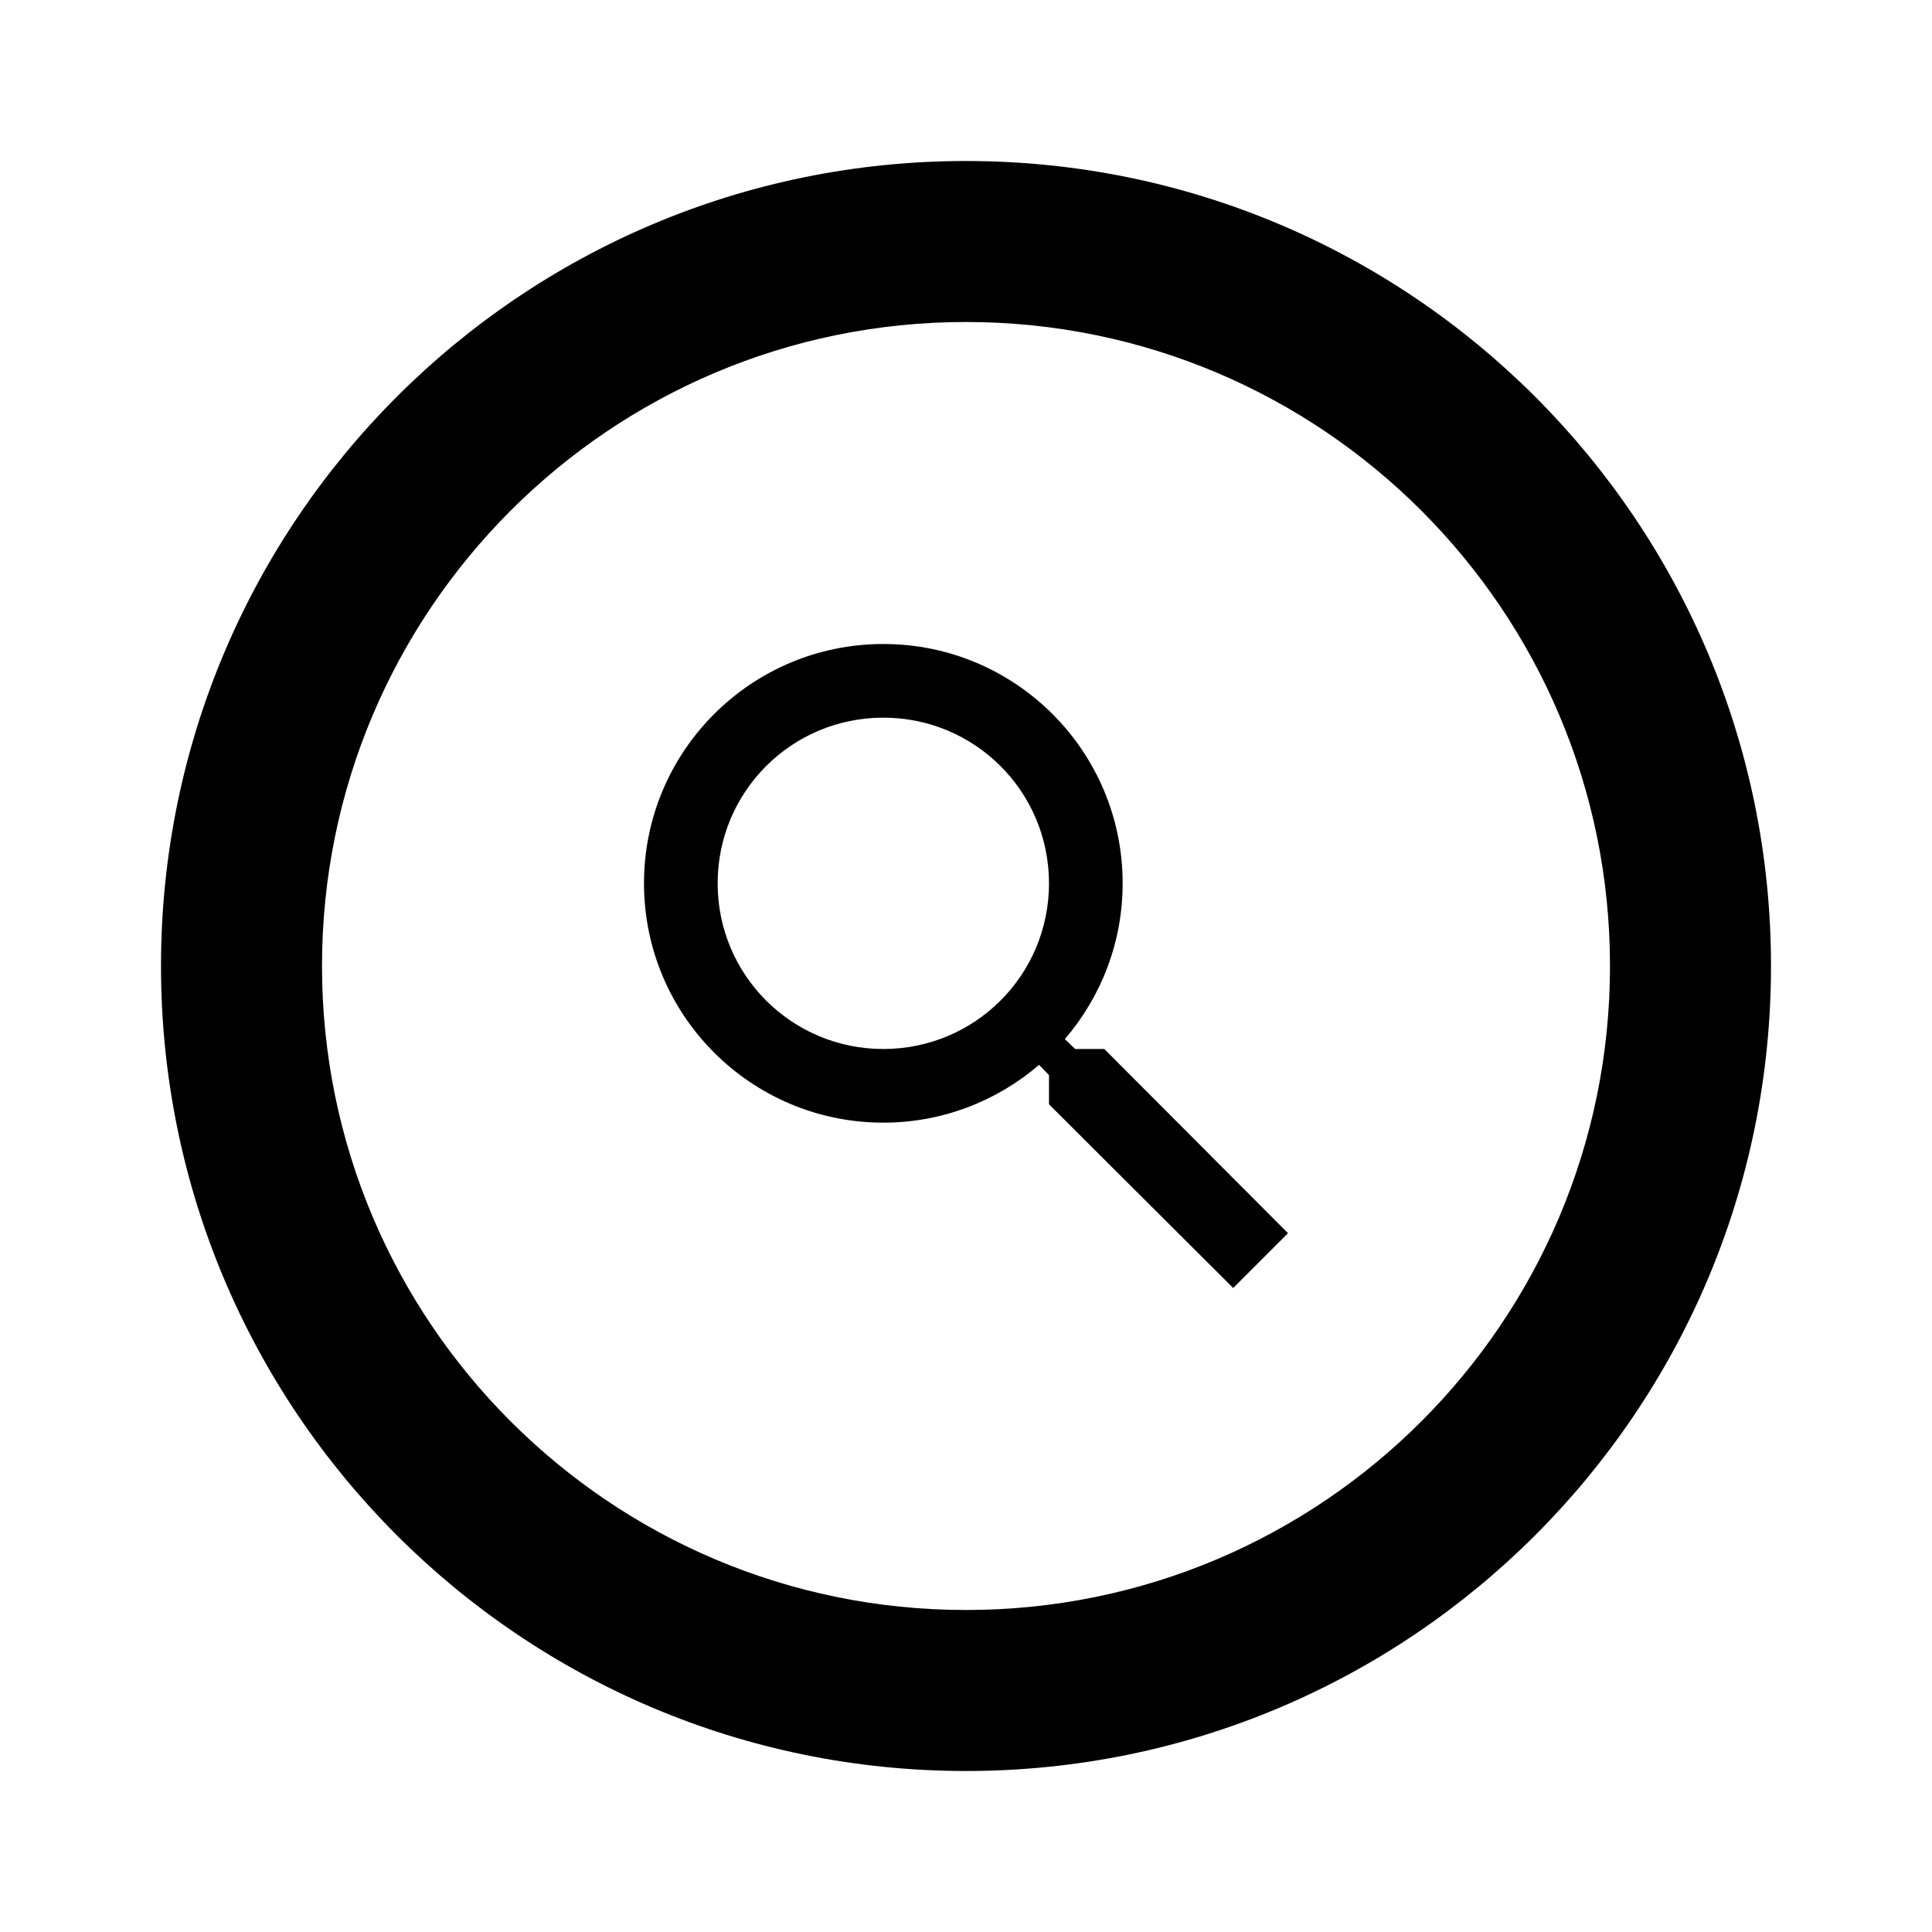 <svg width="24" height="24" viewBox="0 0 24 24" fill="none" xmlns="http://www.w3.org/2000/svg">
<path fill-rule="evenodd" clip-rule="evenodd" d="M13.356 13.031H13.718L16 15.319L15.319 16L13.031 13.718V13.356L12.908 13.228C12.386 13.676 11.71 13.946 10.973 13.946C9.331 13.946 8 12.615 8 10.973C8 9.331 9.331 8 10.973 8C12.615 8 13.946 9.331 13.946 10.973C13.946 11.71 13.676 12.386 13.228 12.908L13.356 13.031ZM8.915 10.973C8.915 12.112 9.834 13.031 10.973 13.031C12.112 13.031 13.031 12.112 13.031 10.973C13.031 9.834 12.112 8.915 10.973 8.915C9.834 8.915 8.915 9.834 8.915 10.973Z" fill="black"/>
<path fill-rule="evenodd" clip-rule="evenodd" d="M12 22C17.523 22 22 17.523 22 12C22 6.477 17.523 2 12 2C6.477 2 2 6.477 2 12C2 17.523 6.477 22 12 22ZM12 20C16.418 20 20 16.418 20 12C20 7.582 16.418 4 12 4C7.582 4 4 7.582 4 12C4 16.418 7.582 20 12 20Z" fill="black"/>
</svg>
